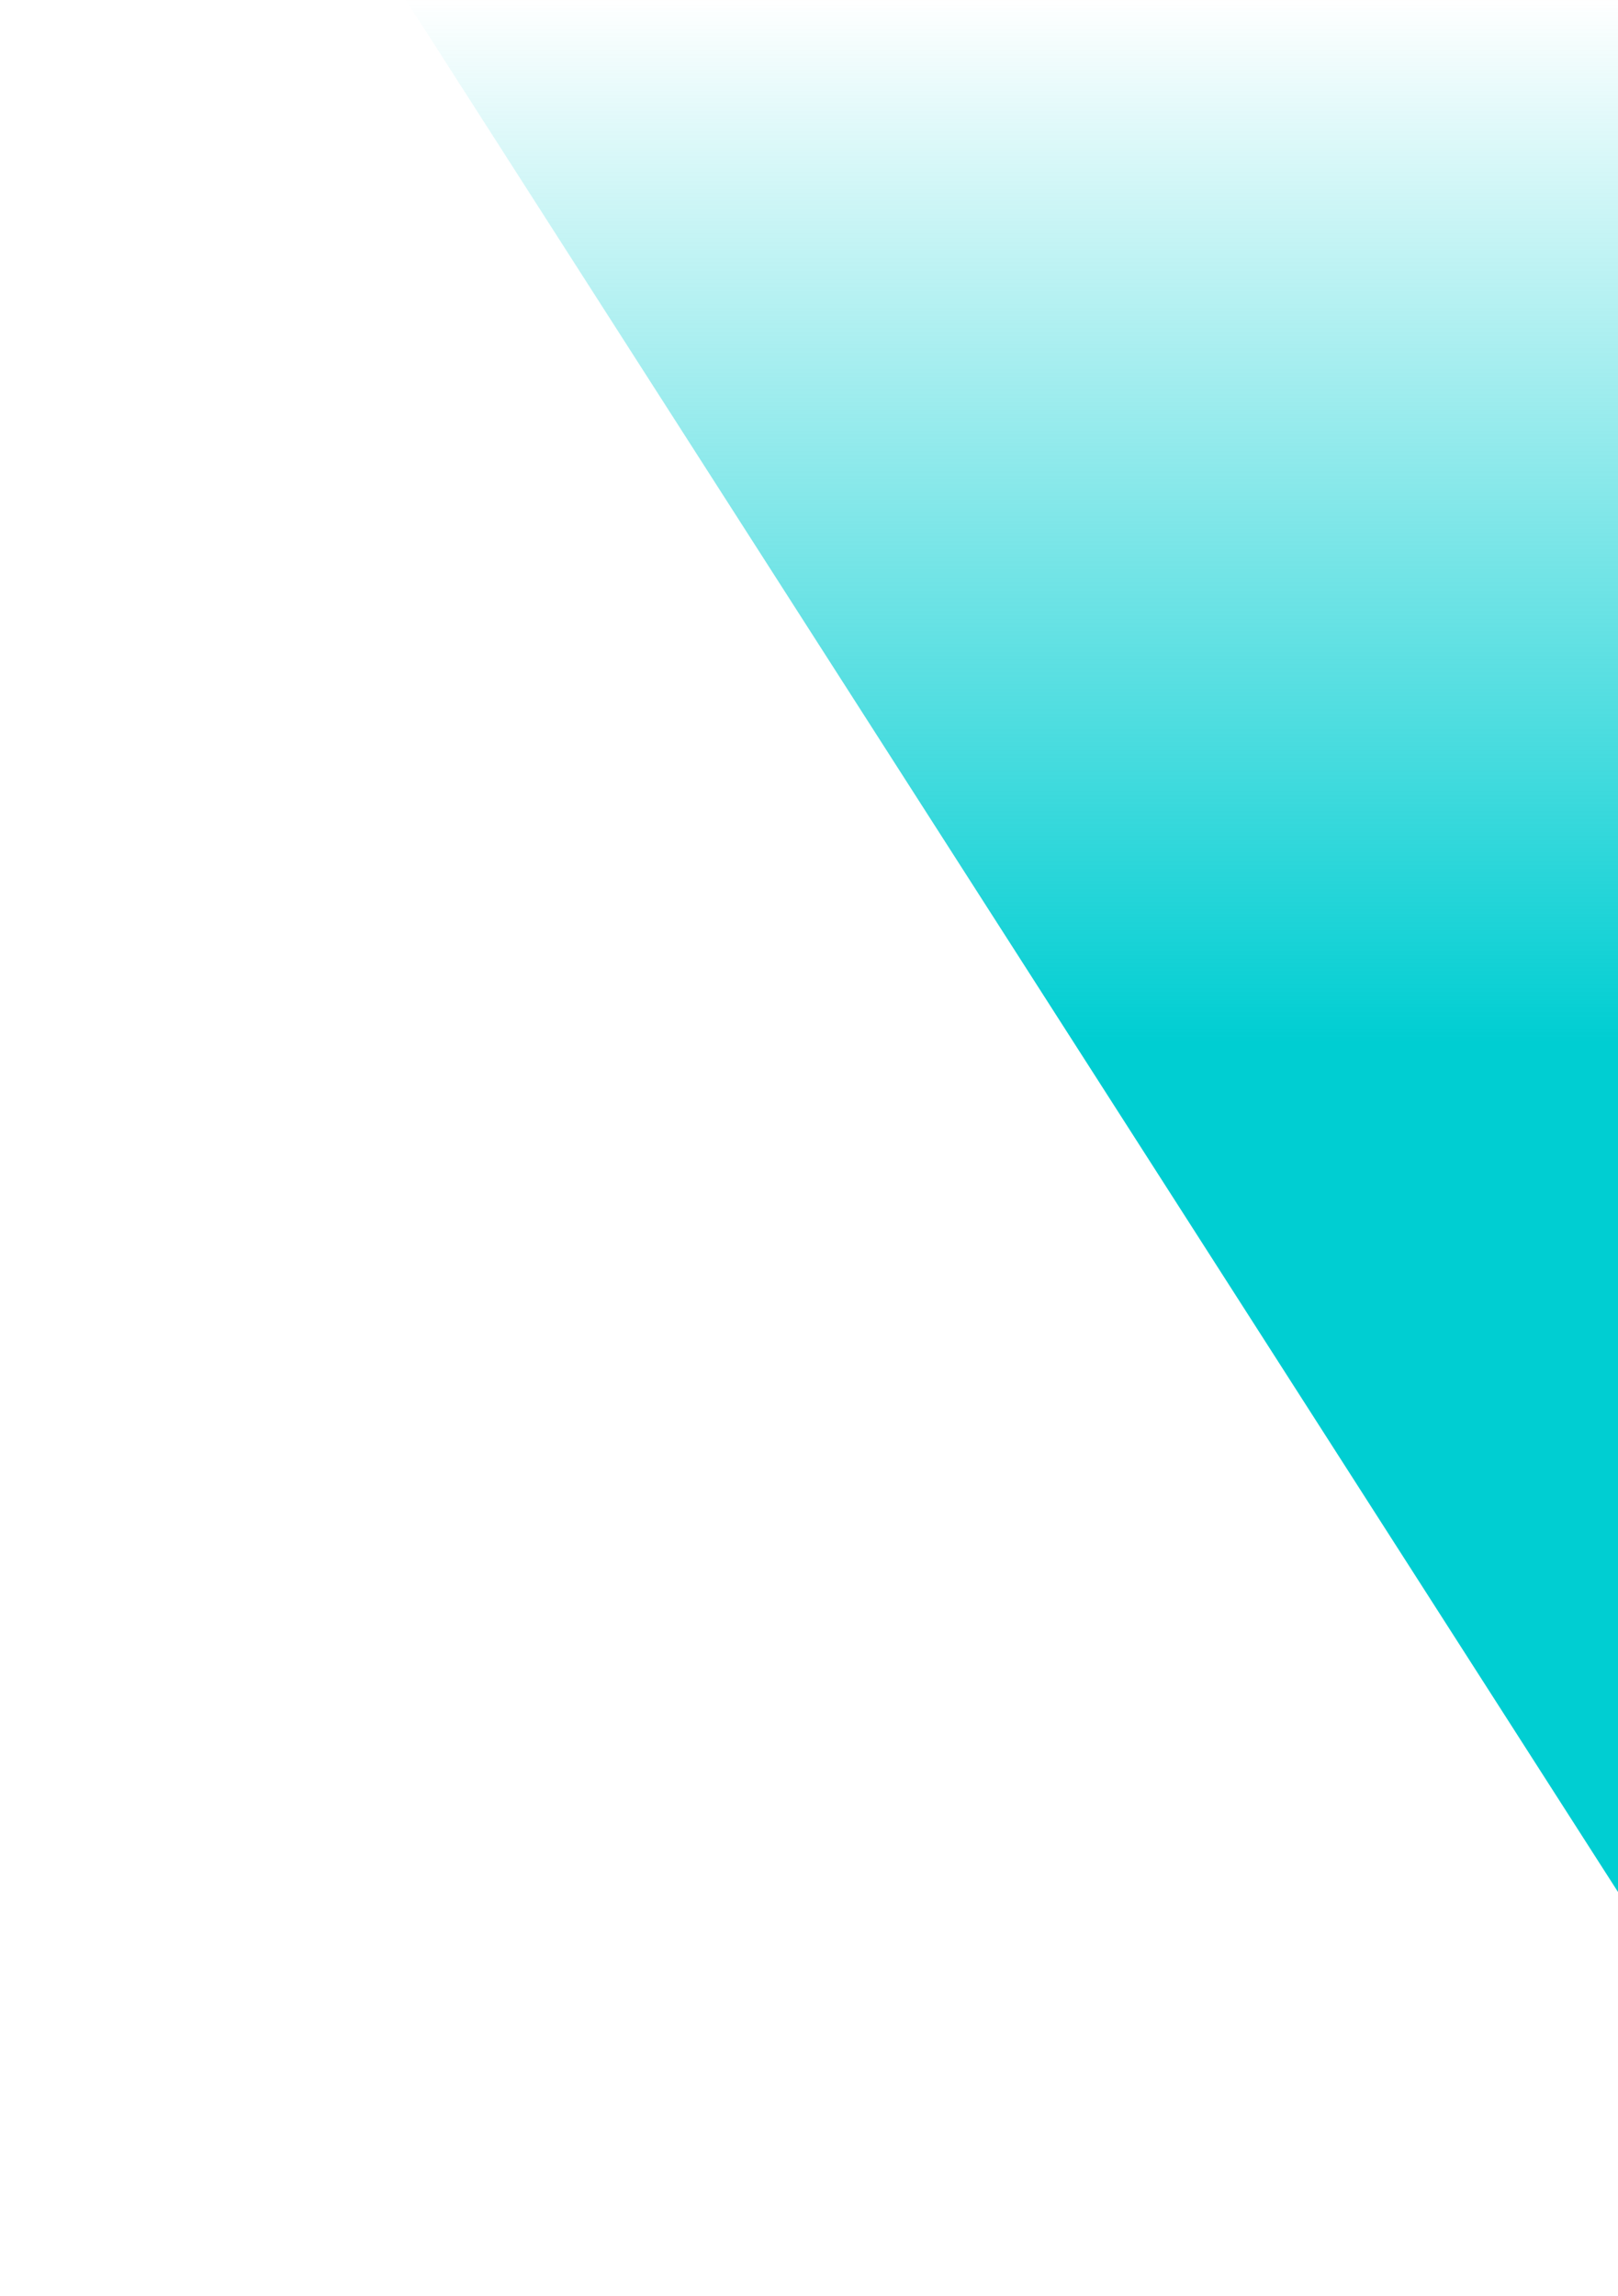<?xml version="1.0" encoding="UTF-8"?> <svg xmlns="http://www.w3.org/2000/svg" width="258" height="366" viewBox="0 0 258 366" fill="none"><path d="M266.357 -101H0L298.643 365.069H565L266.357 -101Z" fill="url(#paint0_linear_66_199)"></path><defs><linearGradient id="paint0_linear_66_199" x1="282.5" y1="-101" x2="282.5" y2="570.498" gradientUnits="userSpaceOnUse"><stop offset="0.15" stop-color="#00CED2" stop-opacity="0"></stop><stop offset="0.398" stop-color="#00CED2"></stop></linearGradient></defs></svg> 